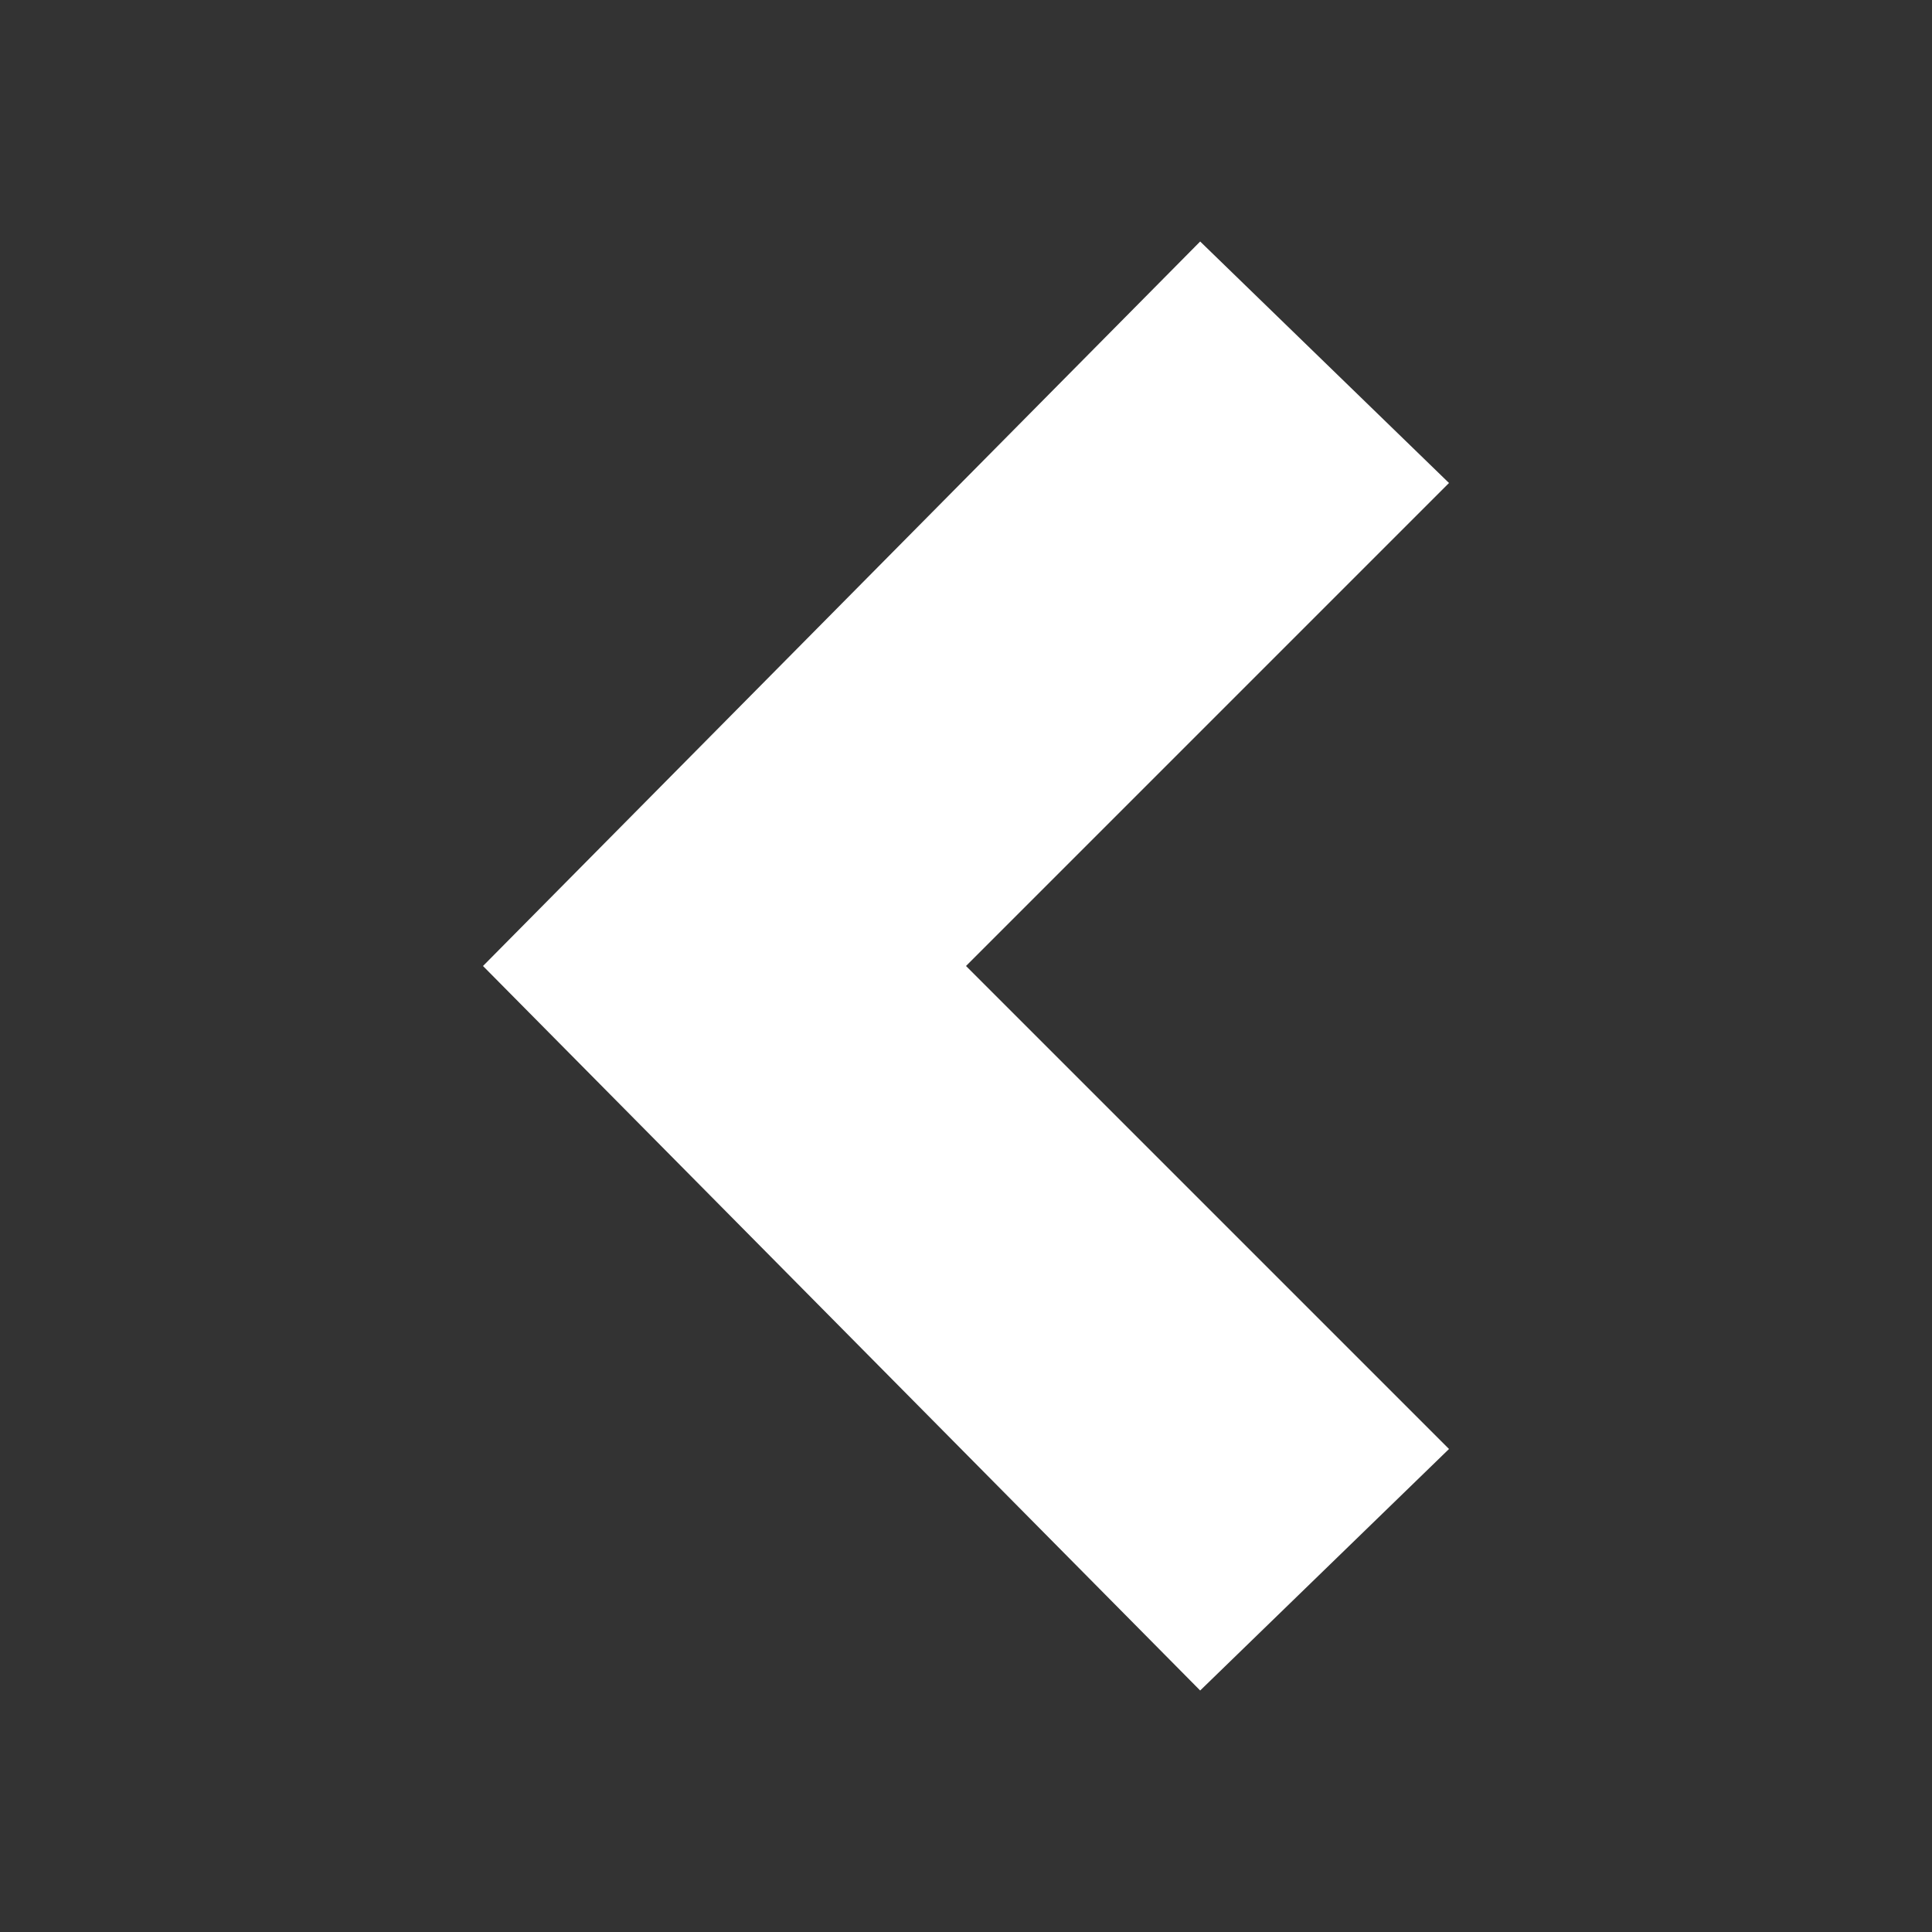 <svg width="24" height="24" viewBox="0 0 24 24" fill="none" xmlns="http://www.w3.org/2000/svg">
<rect x="0" y="0" width="24" height="24" fill="#333333" stroke="none"/>
<path d="M14.909 3L18 6L12 12L18 18L14.909 21L6 12L14.909 3Z" fill="white"/>
</svg>

